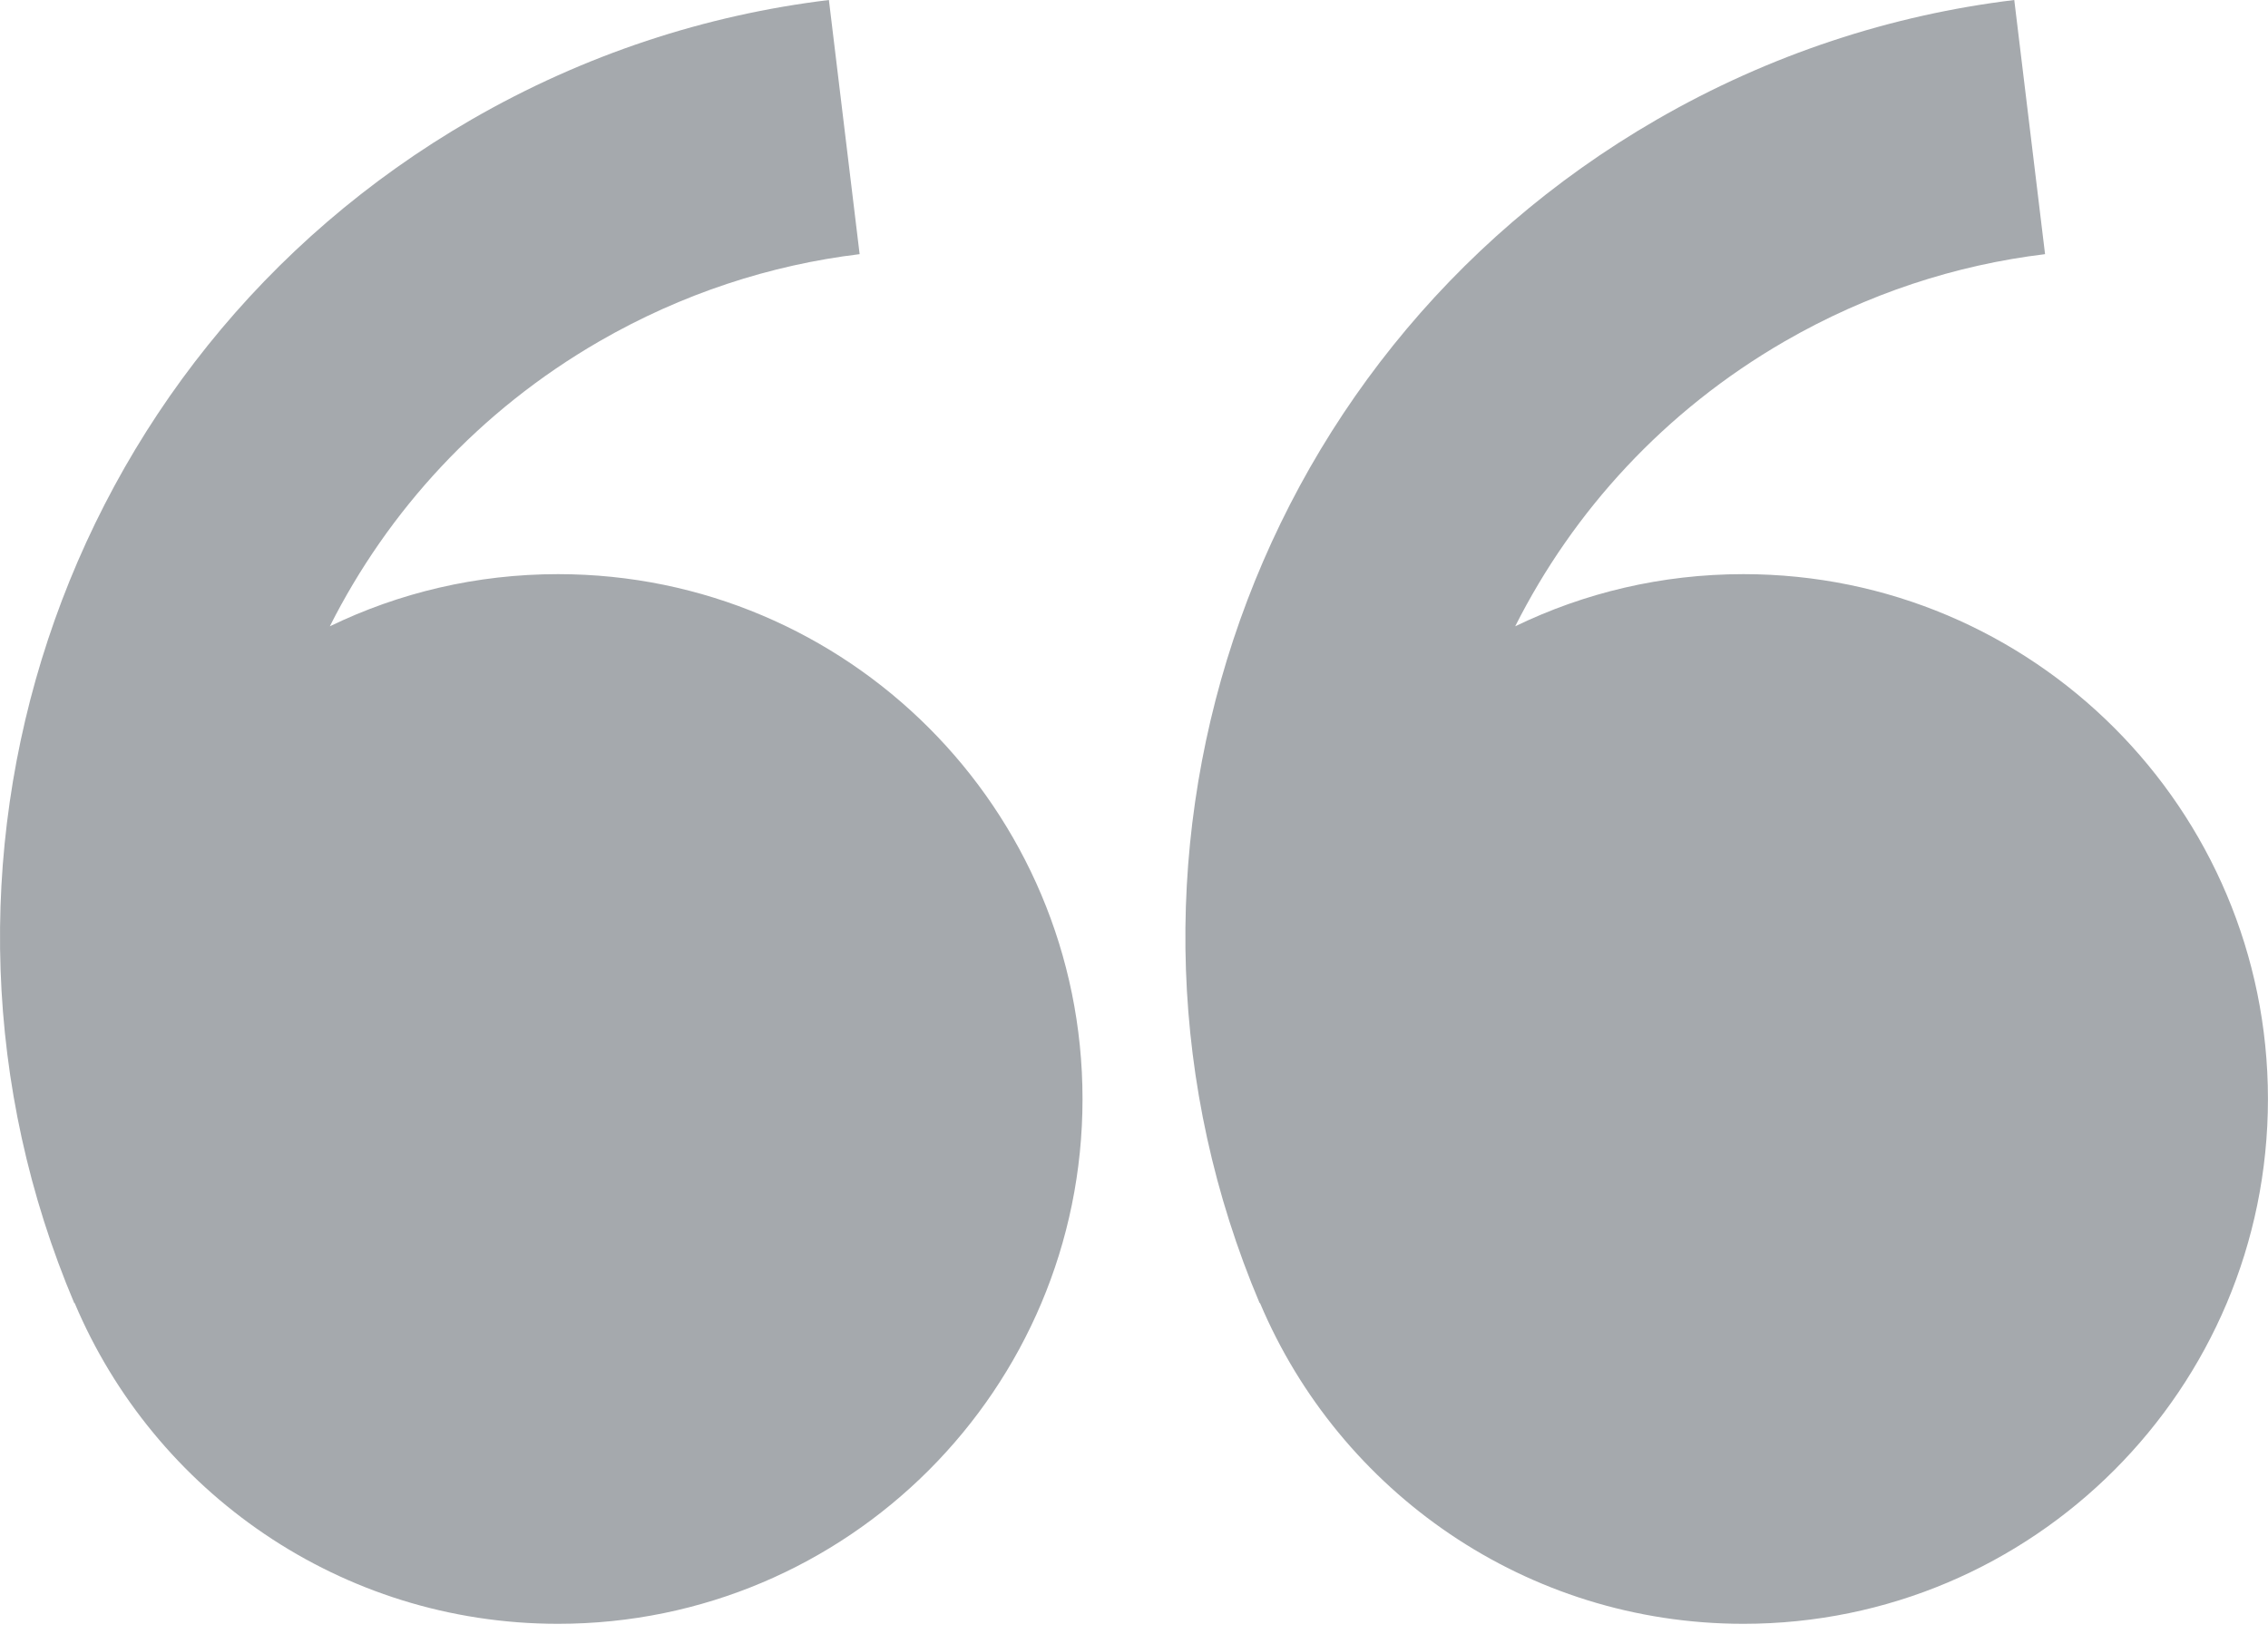 <svg width="40" height="29" viewBox="0 0 40 29" fill="none" xmlns="http://www.w3.org/2000/svg">
<path fill-rule="evenodd" clip-rule="evenodd" d="M10.569 6.02C8.451 7.244 6.842 9.011 5.817 11.045C7.034 10.455 8.399 10.125 9.842 10.125C14.951 10.125 19.092 14.269 19.092 19.381C19.092 24.492 14.951 28.636 9.842 28.636C6.008 28.636 2.719 26.303 1.316 22.978L1.31 22.981C-1.916 15.36 0.966 6.354 8.313 2.11C10.312 0.956 12.456 0.262 14.619 0L15.161 4.482C13.592 4.672 12.031 5.176 10.569 6.02ZM31.475 6.02C29.357 7.244 27.748 9.011 26.723 11.045C27.94 10.455 29.305 10.125 30.748 10.125C35.857 10.125 39.999 14.269 39.999 19.381C39.999 24.492 35.857 28.636 30.748 28.636C26.914 28.636 23.625 26.303 22.222 22.978L22.216 22.981C18.99 15.36 21.872 6.354 29.219 2.11C31.218 0.956 33.363 0.262 35.525 0L36.068 4.482C34.498 4.672 32.938 5.176 31.475 6.02Z" fill="#A5A9AD"/>
</svg>
